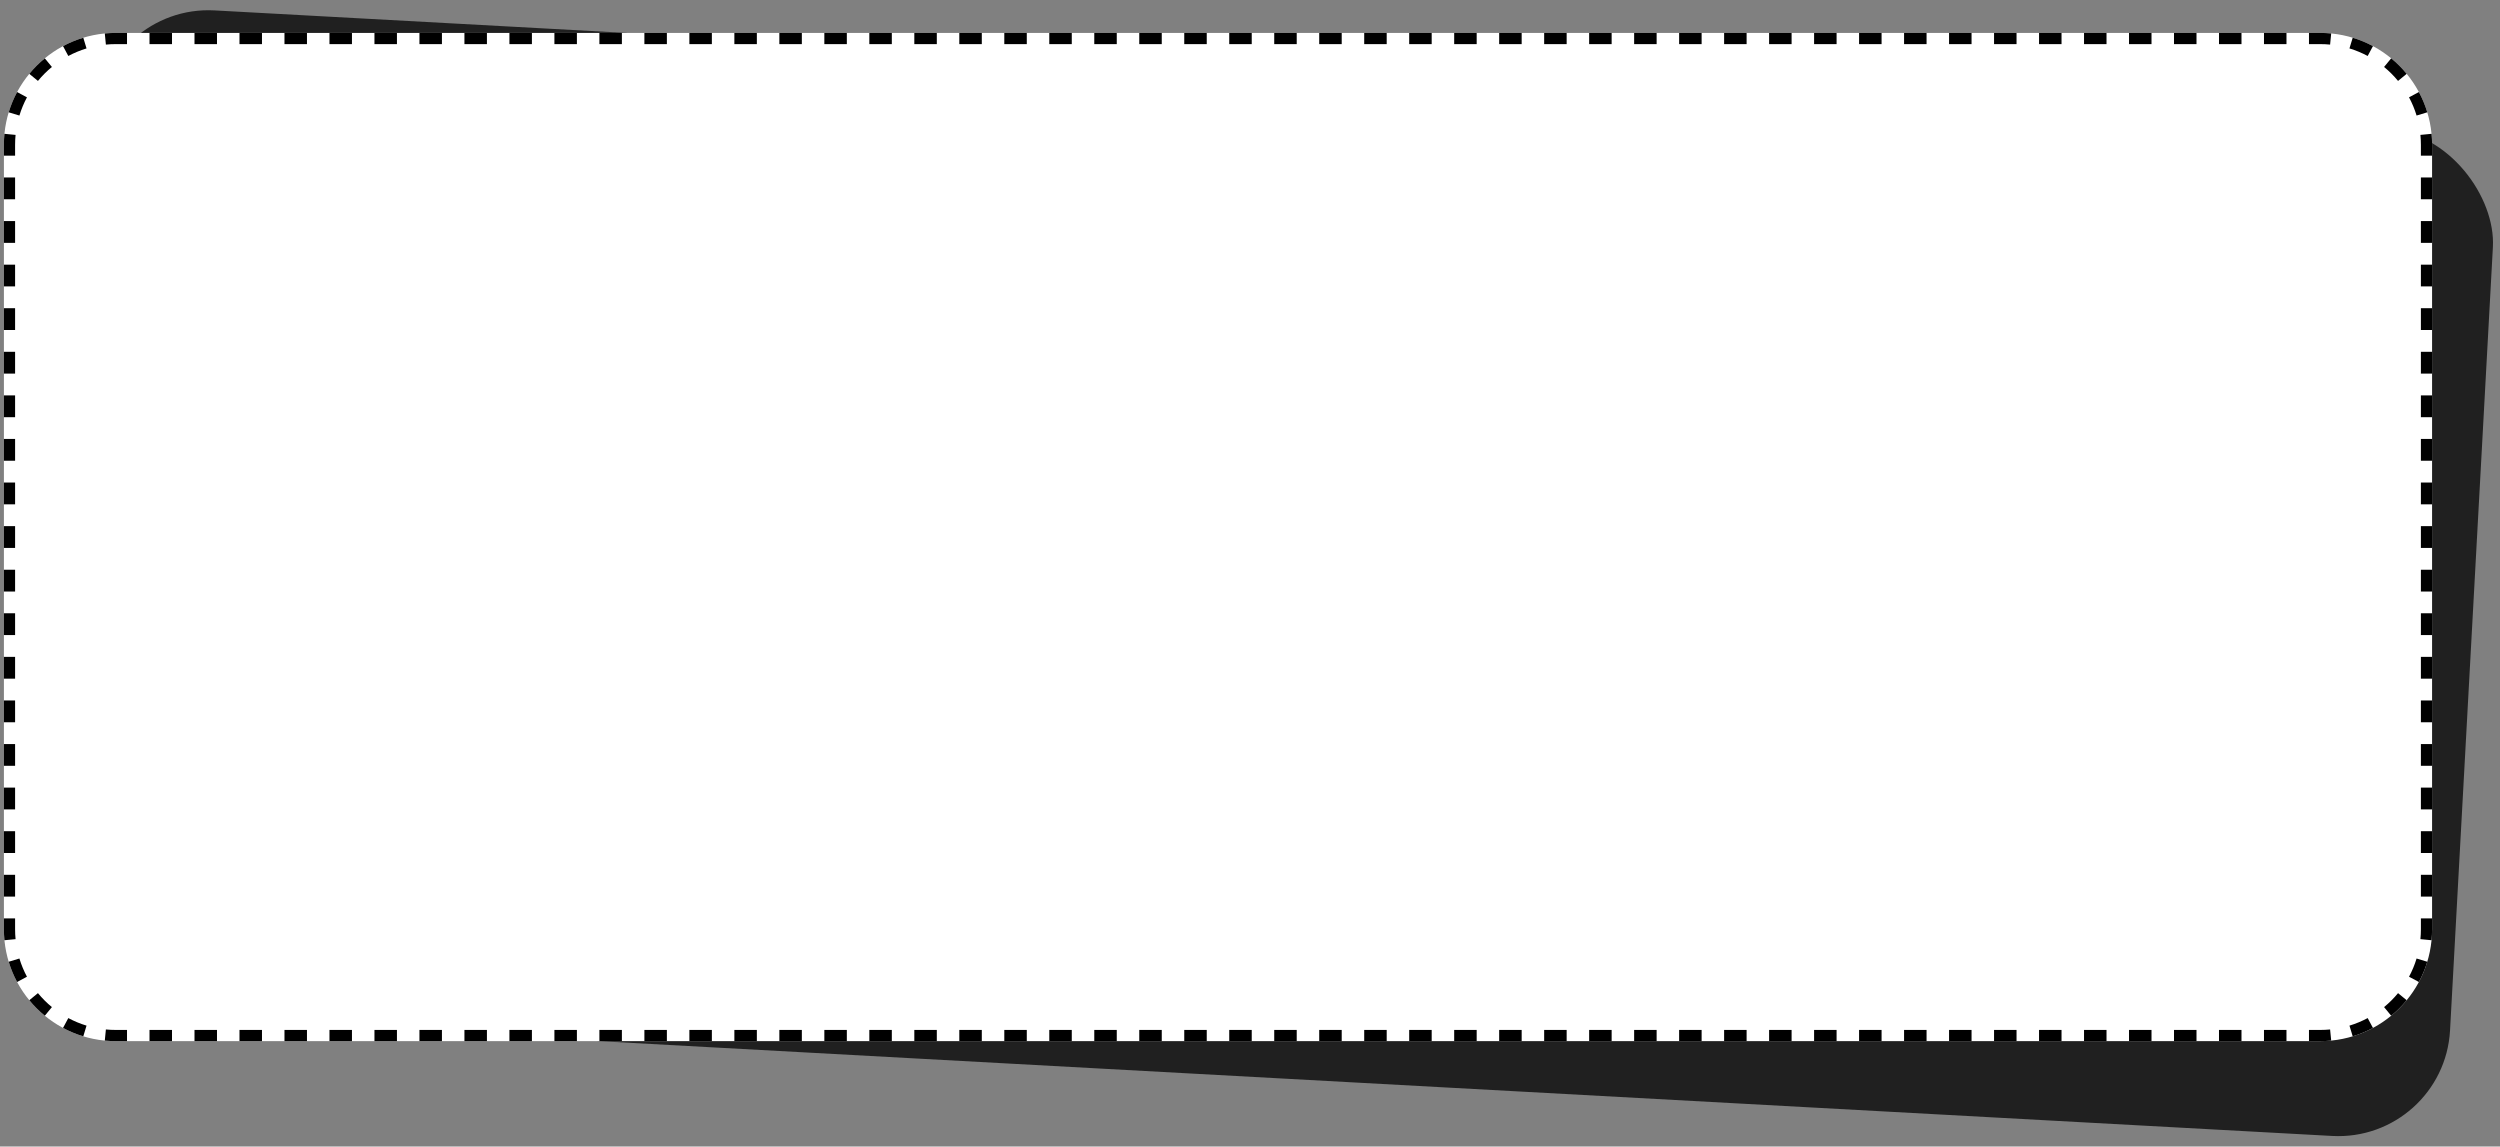 <?xml version="1.0" encoding="UTF-8"?> <svg xmlns="http://www.w3.org/2000/svg" width="447" height="205" viewBox="0 0 447 205" fill="none"><rect x="0" y="0" width="447" height="205" fill="#808080" stroke="none"/><rect x="18.395" y="0.768" width="429.067" height="180.266" rx="20" transform="rotate(3.131 18.395 0.768)" fill="#202020"></rect><path d="M0.699 25.888C0.699 14.842 9.654 5.888 20.699 5.888H414.855C425.901 5.888 434.855 14.842 434.855 25.888V166.153C434.855 177.199 425.901 186.153 414.855 186.153H20.699C9.654 186.153 0.699 177.199 0.699 166.153V25.888Z" fill="white"></path><path fill-rule="evenodd" clip-rule="evenodd" d="M18.738 186.058L18.932 184.068C19.513 184.124 20.102 184.153 20.699 184.153H22.71V186.153H20.699C20.038 186.153 19.383 186.121 18.738 186.058ZM412.844 186.153V184.153H414.855C415.452 184.153 416.042 184.124 416.623 184.068L416.817 186.058C416.171 186.121 415.517 186.153 414.855 186.153H412.844ZM420.663 185.297L420.083 183.383C421.22 183.038 422.31 182.584 423.341 182.032L424.285 183.795C423.14 184.409 421.928 184.914 420.663 185.297ZM427.544 181.614L426.274 180.069C427.185 179.32 428.022 178.483 428.771 177.572L430.316 178.841C429.485 179.854 428.556 180.783 427.544 181.614ZM432.497 175.583L430.734 174.639C431.286 173.608 431.741 172.518 432.085 171.381L433.999 171.961C433.616 173.226 433.111 174.438 432.497 175.583ZM434.855 27.836H432.855V25.888C432.855 25.291 432.826 24.701 432.77 24.12L434.761 23.927C434.823 24.572 434.855 25.226 434.855 25.888V27.836ZM433.999 20.08L432.085 20.66C431.741 19.523 431.286 18.433 430.734 17.402L432.497 16.458C433.111 17.603 433.616 18.815 433.999 20.08ZM430.316 13.2L428.771 14.469C428.022 13.558 427.185 12.721 426.274 11.972L427.544 10.427C428.556 11.258 429.485 12.188 430.316 13.2ZM424.285 8.246L423.341 10.009C422.31 9.457 421.22 9.003 420.083 8.658L420.663 6.744C421.928 7.127 423.14 7.632 424.285 8.246ZM22.71 5.888H20.699C20.038 5.888 19.383 5.92 18.738 5.983L18.932 7.973C19.513 7.917 20.102 7.888 20.699 7.888H22.71V5.888ZM14.892 6.744L15.472 8.658C14.334 9.003 13.244 9.457 12.214 10.009L11.27 8.246C12.415 7.632 13.627 7.127 14.892 6.744ZM8.011 10.427L9.281 11.972C8.369 12.721 7.533 13.558 6.784 14.469L5.238 13.2C6.07 12.188 6.999 11.258 8.011 10.427ZM3.057 16.458L4.82 17.402C4.268 18.433 3.814 19.523 3.47 20.66L1.555 20.08C1.939 18.815 2.444 17.603 3.057 16.458ZM0.699 164.205H2.699V166.153C2.699 166.75 2.728 167.34 2.785 167.921L0.794 168.114C0.731 167.469 0.699 166.815 0.699 166.153V164.205ZM1.555 171.961L3.47 171.381C3.814 172.518 4.268 173.608 4.82 174.639L3.057 175.583C2.444 174.438 1.939 173.226 1.555 171.961ZM5.238 178.841L6.784 177.572C7.533 178.483 8.369 179.32 9.281 180.069L8.011 181.614C6.999 180.783 6.07 179.854 5.238 178.841ZM14.892 185.297L15.472 183.383C14.334 183.038 13.244 182.584 12.214 182.032L11.27 183.795C12.415 184.409 13.627 184.914 14.892 185.297ZM0.699 160.309H2.699V156.413H0.699V160.309ZM0.699 152.516H2.699V148.62H0.699V152.516ZM0.699 144.724H2.699V140.828H0.699V144.724ZM0.699 136.931H2.699V133.035H0.699V136.931ZM0.699 129.139H2.699V125.243H0.699V129.139ZM0.699 121.346H2.699V117.45H0.699V121.346ZM0.699 113.554H2.699V109.657H0.699V113.554ZM0.699 105.761H2.699V101.865H0.699V105.761ZM0.699 97.969H2.699V94.072H0.699V97.969ZM0.699 90.176H2.699V86.28H0.699V90.176ZM0.699 82.384H2.699V78.487H0.699V82.384ZM0.699 74.591H2.699V70.695H0.699V74.591ZM0.699 66.799H2.699V62.902H0.699V66.799ZM0.699 59.006H2.699V55.11H0.699V59.006ZM0.699 51.213H2.699V47.317H0.699V51.213ZM0.699 43.421H2.699V39.525H0.699V43.421ZM0.699 35.628H2.699V31.732H0.699V35.628ZM0.699 27.836H2.699V25.888C2.699 25.291 2.728 24.701 2.785 24.12L0.794 23.927C0.731 24.572 0.699 25.226 0.699 25.888V27.836ZM26.732 5.888V7.888H30.754V5.888H26.732ZM34.776 5.888V7.888H38.798V5.888H34.776ZM42.82 5.888V7.888H46.842V5.888H42.82ZM50.864 5.888V7.888H54.886V5.888H50.864ZM58.908 5.888V7.888H62.93V5.888H58.908ZM66.952 5.888V7.888H70.974V5.888H66.952ZM74.996 5.888V7.888H79.018V5.888H74.996ZM83.04 5.888V7.888H87.062V5.888H83.04ZM91.084 5.888V7.888H95.106V5.888H91.084ZM99.128 5.888V7.888H103.15V5.888H99.128ZM107.172 5.888V7.888H111.194V5.888H107.172ZM115.216 5.888V7.888H119.238V5.888H115.216ZM123.26 5.888V7.888H127.282V5.888H123.26ZM131.304 5.888V7.888H135.326V5.888H131.304ZM139.348 5.888V7.888H143.37V5.888H139.348ZM147.392 5.888V7.888H151.414V5.888H147.392ZM155.436 5.888V7.888H159.458V5.888H155.436ZM163.48 5.888V7.888H167.502V5.888H163.48ZM171.524 5.888V7.888H175.546V5.888H171.524ZM179.568 5.888V7.888H183.59V5.888H179.568ZM187.612 5.888V7.888H191.634V5.888H187.612ZM195.656 5.888V7.888H199.678V5.888H195.656ZM203.7 5.888V7.888H207.722V5.888H203.7ZM211.744 5.888V7.888H215.766V5.888H211.744ZM219.788 5.888V7.888H223.81V5.888H219.788ZM227.832 5.888V7.888H231.854V5.888H227.832ZM235.876 5.888V7.888H239.898V5.888H235.876ZM243.92 5.888V7.888H247.942V5.888H243.92ZM251.964 5.888V7.888H255.986V5.888H251.964ZM260.008 5.888V7.888H264.03V5.888H260.008ZM268.052 5.888V7.888H272.074V5.888H268.052ZM276.096 5.888V7.888H280.118V5.888H276.096ZM284.14 5.888V7.888H288.162V5.888H284.14ZM292.184 5.888V7.888H296.206V5.888H292.184ZM300.228 5.888V7.888H304.25V5.888H300.228ZM308.272 5.888V7.888H312.294V5.888H308.272ZM316.316 5.888V7.888H320.338V5.888H316.316ZM324.36 5.888V7.888H328.382V5.888H324.36ZM332.404 5.888V7.888H336.426V5.888H332.404ZM340.448 5.888V7.888H344.47V5.888H340.448ZM348.492 5.888V7.888H352.514V5.888H348.492ZM356.536 5.888V7.888H360.558V5.888H356.536ZM364.581 5.888V7.888H368.602V5.888H364.581ZM372.624 5.888V7.888H376.646V5.888H372.624ZM380.668 5.888V7.888H384.69V5.888H380.668ZM388.712 5.888V7.888H392.734V5.888H388.712ZM396.757 5.888V7.888H400.779V5.888H396.757ZM404.801 5.888V7.888H408.823V5.888H404.801ZM412.845 5.888V7.888H414.855C415.452 7.888 416.042 7.917 416.623 7.973L416.817 5.983C416.171 5.92 415.517 5.888 414.855 5.888H412.845ZM434.855 31.732H432.855V35.628H434.855V31.732ZM434.855 39.525H432.855V43.421H434.855V39.525ZM434.855 47.317H432.855V51.213H434.855V47.317ZM434.855 55.11H432.855V59.006H434.855V55.11ZM434.855 62.902H432.855V66.799H434.855V62.902ZM434.855 70.695H432.855V74.591H434.855V70.695ZM434.855 78.487H432.855V82.384H434.855V78.487ZM434.855 86.28H432.855V90.176H434.855V86.28ZM434.855 94.072H432.855V97.969H434.855V94.072ZM434.855 101.865H432.855V105.761H434.855V101.865ZM434.855 109.657H432.855V113.554H434.855V109.657ZM434.855 117.45H432.855V121.346H434.855V117.45ZM434.855 125.243H432.855V129.139H434.855V125.243ZM434.855 133.035H432.855V136.931H434.855V133.035ZM434.855 140.828H432.855V144.724H434.855V140.828ZM434.855 148.62H432.855V152.516H434.855V148.62ZM434.855 156.413H432.855V160.309H434.855V156.413ZM434.855 164.205H432.855V166.153C432.855 166.75 432.826 167.34 432.77 167.921L434.761 168.114C434.823 167.469 434.855 166.815 434.855 166.153V164.205ZM408.822 186.153V184.153H404.8V186.153H408.822ZM400.778 186.153V184.153H396.756V186.153H400.778ZM392.734 186.153V184.153H388.712V186.153H392.734ZM384.69 186.153V184.153H380.668V186.153H384.69ZM376.646 186.153V184.153H372.624V186.153H376.646ZM368.602 186.153V184.153H364.58V186.153H368.602ZM360.558 186.153V184.153H356.536V186.153H360.558ZM352.514 186.153V184.153H348.492V186.153H352.514ZM344.47 186.153V184.153H340.448V186.153H344.47ZM336.426 186.153V184.153H332.404V186.153H336.426ZM328.382 186.153V184.153H324.36V186.153H328.382ZM320.338 186.153V184.153H316.316V186.153H320.338ZM312.294 186.153V184.153H308.272V186.153H312.294ZM304.25 186.153V184.153H300.228V186.153H304.25ZM296.206 186.153V184.153H292.184V186.153H296.206ZM288.162 186.153V184.153H284.14V186.153H288.162ZM280.118 186.153V184.153H276.096V186.153H280.118ZM272.074 186.153V184.153H268.052V186.153H272.074ZM264.03 186.153V184.153H260.008V186.153H264.03ZM255.986 186.153V184.153H251.964V186.153H255.986ZM247.942 186.153V184.153H243.92V186.153H247.942ZM239.898 186.153V184.153H235.876V186.153H239.898ZM231.854 186.153V184.153H227.832V186.153H231.854ZM223.81 186.153V184.153H219.788V186.153H223.81ZM215.766 186.153V184.153H211.744V186.153H215.766ZM207.722 186.153V184.153H203.7V186.153H207.722ZM199.678 186.153V184.153H195.656V186.153H199.678ZM191.634 186.153V184.153H187.612V186.153H191.634ZM183.59 186.153V184.153H179.568V186.153H183.59ZM175.546 186.153V184.153H171.524V186.153H175.546ZM167.502 186.153V184.153H163.48V186.153H167.502ZM159.458 186.153V184.153H155.436V186.153H159.458ZM151.414 186.153V184.153H147.392V186.153H151.414ZM143.37 186.153V184.153H139.348V186.153H143.37ZM135.326 186.153V184.153H131.304V186.153H135.326ZM127.282 186.153V184.153H123.26V186.153H127.282ZM119.238 186.153V184.153H115.216V186.153H119.238ZM111.194 186.153V184.153H107.172V186.153H111.194ZM103.15 186.153V184.153H99.128V186.153H103.15ZM95.106 186.153V184.153H91.084V186.153H95.106ZM87.062 186.153V184.153H83.04V186.153H87.062ZM79.018 186.153V184.153H74.996V186.153H79.018ZM70.974 186.153V184.153H66.952V186.153H70.974ZM62.93 186.153V184.153H58.908V186.153H62.93ZM54.886 186.153V184.153H50.864V186.153H54.886ZM46.842 186.153V184.153H42.82V186.153H46.842ZM38.798 186.153V184.153H34.776V186.153H38.798ZM30.754 186.153V184.153H26.732V186.153H30.754Z" fill="black"></path></svg> 